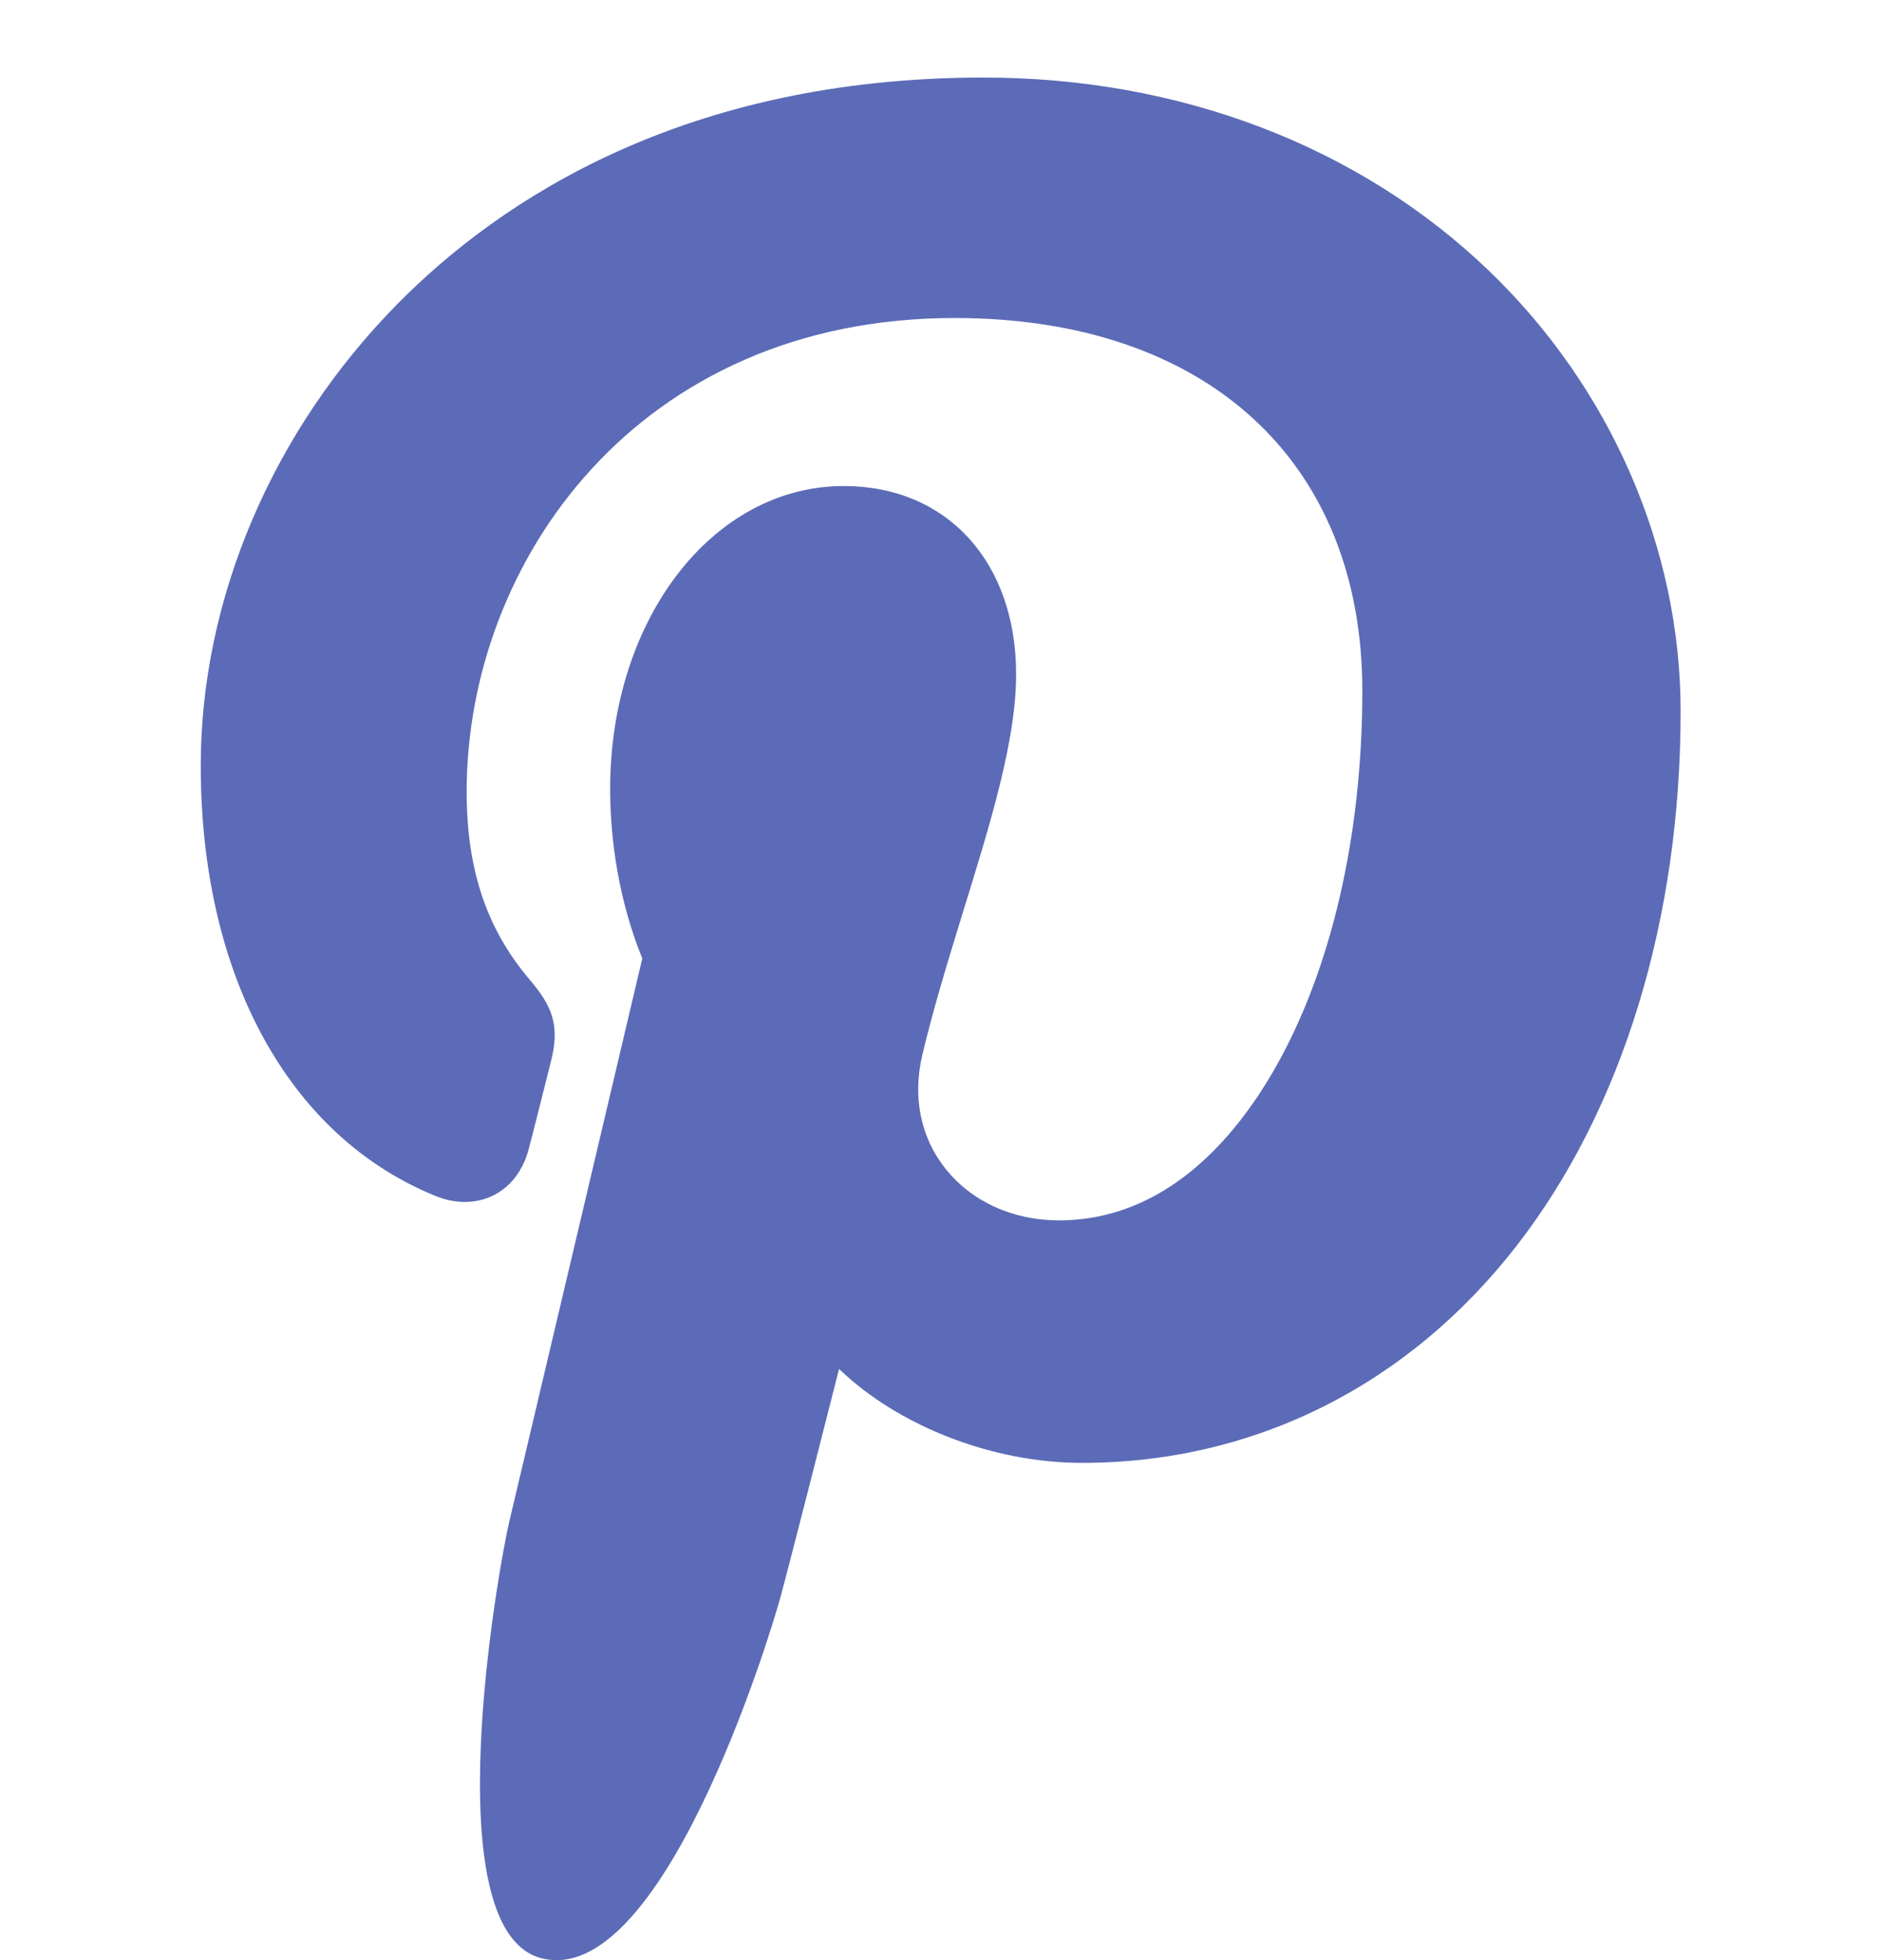 <svg xmlns="http://www.w3.org/2000/svg" fill="none" viewBox="0 0 24 25" height="25" width="24">
<g clip-path="url(#clip0_144_1165)">
<path fill="#5C6BB7" d="M18.984 3.45C17.331 1.863 15.044 0.989 12.543 0.989C8.724 0.989 6.375 2.555 5.077 3.868C3.477 5.487 2.56 7.636 2.56 9.765C2.56 12.438 3.678 14.489 5.55 15.252C5.675 15.304 5.802 15.33 5.926 15.33C6.321 15.33 6.634 15.071 6.742 14.657C6.805 14.419 6.952 13.832 7.016 13.577C7.152 13.074 7.042 12.832 6.744 12.482C6.203 11.841 5.951 11.084 5.951 10.098C5.951 7.169 8.132 4.056 12.174 4.056C15.381 4.056 17.373 5.879 17.373 8.813C17.373 10.665 16.974 12.38 16.25 13.642C15.746 14.519 14.861 15.565 13.502 15.565C12.915 15.565 12.387 15.323 12.054 14.902C11.739 14.504 11.635 13.991 11.762 13.455C11.905 12.85 12.1 12.219 12.288 11.608C12.632 10.494 12.958 9.441 12.958 8.601C12.958 7.165 12.075 6.199 10.76 6.199C9.09 6.199 7.781 7.896 7.781 10.062C7.781 11.124 8.064 11.918 8.191 12.223C7.981 13.115 6.73 18.415 6.493 19.414C6.356 19.998 5.53 24.606 6.897 24.974C8.434 25.386 9.807 20.898 9.947 20.391C10.06 19.979 10.457 18.419 10.7 17.46C11.442 18.175 12.636 18.658 13.798 18.658C15.989 18.658 17.959 17.672 19.346 15.882C20.691 14.146 21.432 11.726 21.432 9.069C21.431 6.991 20.539 4.943 18.984 3.45Z"></path>
</g>
<defs>
<clipPath id="clip0_144_1165">
<rect transform="translate(-0.01 0.989)" fill="white" height="24.011" width="24.011"></rect>
</clipPath>
</defs>
</svg>
